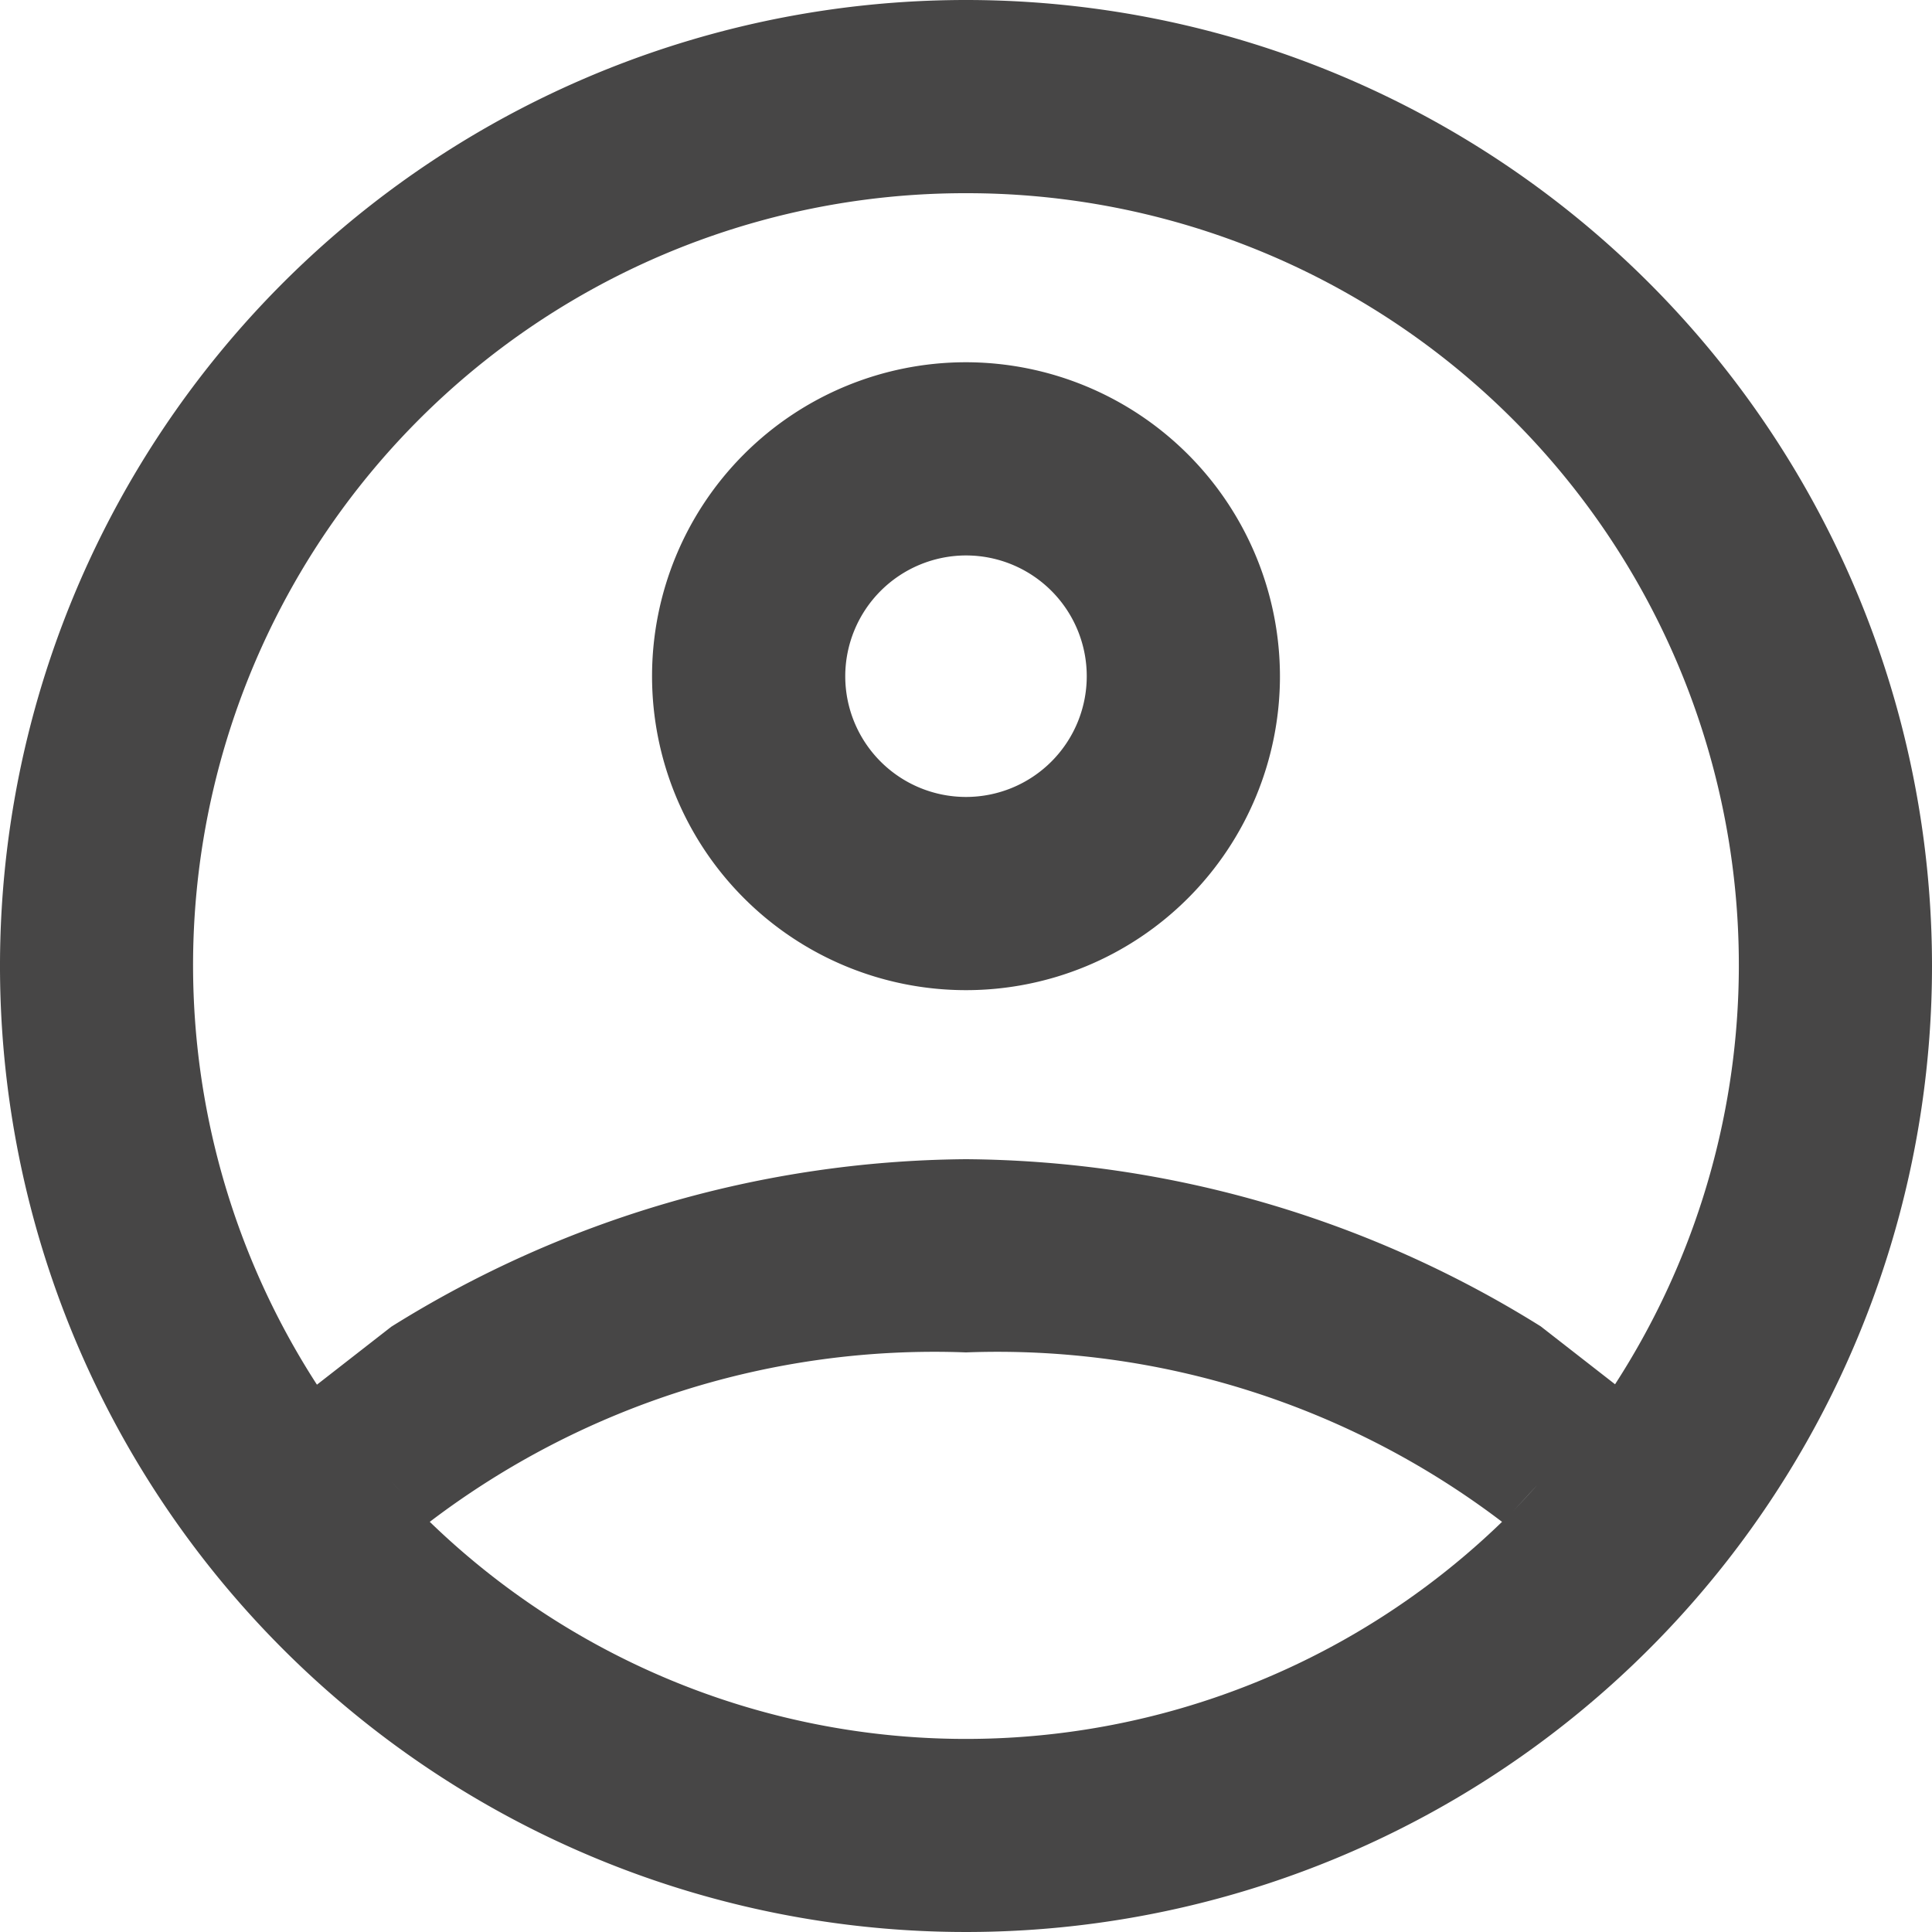 <svg id="avata" xmlns="http://www.w3.org/2000/svg" width="20" height="20" viewBox="0 0 20 20">
  <path id="avata-2" data-name="avata" d="M12,2A10,10,0,1,0,22,12,10,10,0,0,0,12,2Zm0,2a7.99,7.99,0,0,1,6.719,12.33l-.77-.6A11.375,11.375,0,0,0,12,14a11.373,11.373,0,0,0-5.949,1.734l-.77.6A7.992,7.992,0,0,1,12,4Zm0,1.75A3.25,3.25,0,1,0,15.25,9,3.254,3.254,0,0,0,12,5.75Zm0,2A1.25,1.25,0,1,1,10.75,9,1.252,1.252,0,0,1,12,7.75ZM12,16a8.629,8.629,0,0,1,5.549,1.754,7.977,7.977,0,0,1-11.1,0A8.629,8.629,0,0,1,12,16ZM6.055,17.34c.121.133.243.266.371.391C6.3,17.605,6.175,17.473,6.055,17.34Zm11.857.035c-.11.121-.219.242-.336.355C17.693,17.618,17.8,17.495,17.912,17.375Z" transform="translate(-2 -2)" fill="#474646"/>
</svg>
